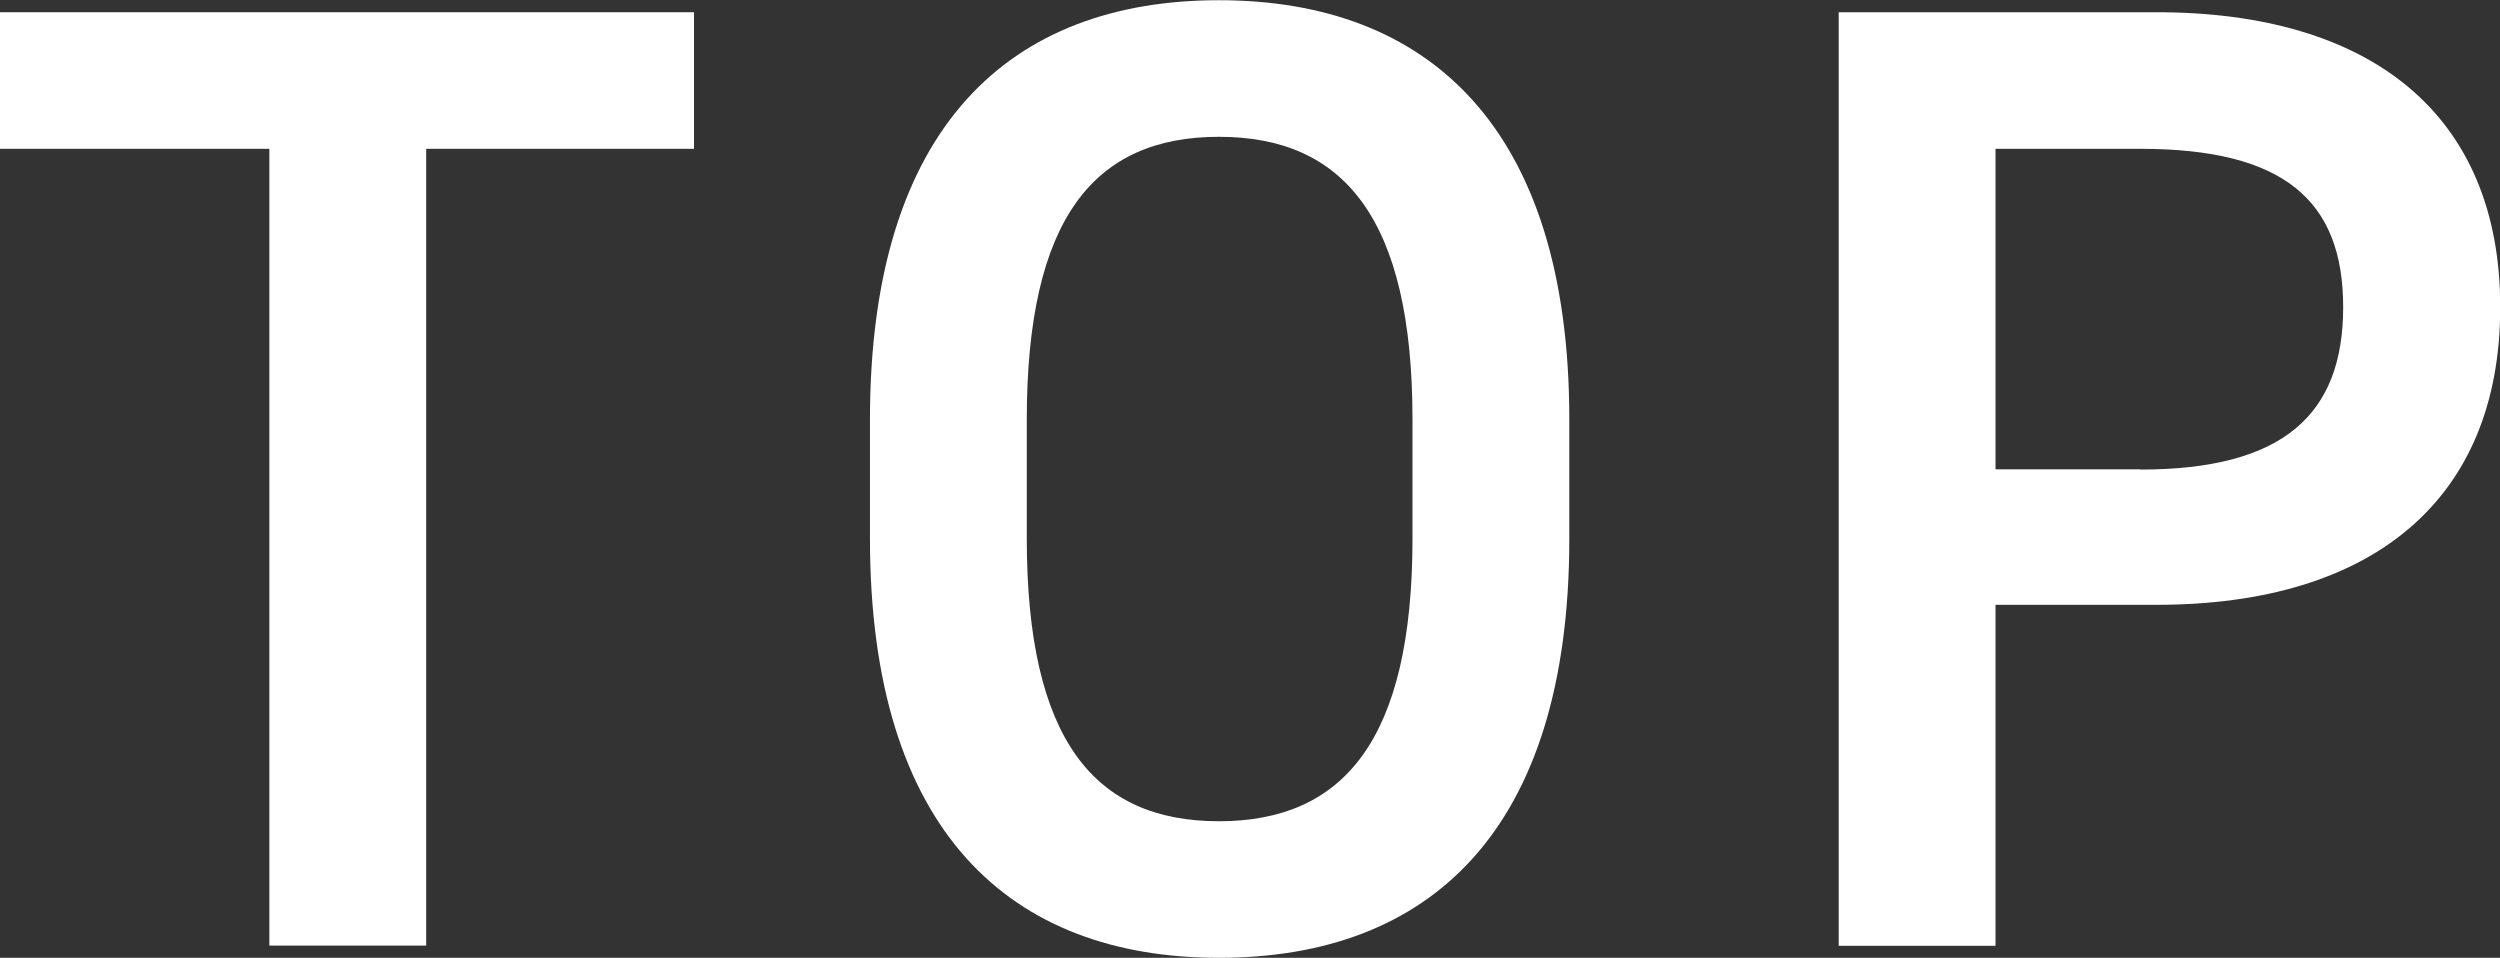 <?xml version="1.0" encoding="UTF-8"?><svg id="_レイヤー_2" xmlns="http://www.w3.org/2000/svg" viewBox="0 0 112.39 43.06"><rect x="0" y="0" width="112.39" height="43.06" fill="#333333" stroke="none"/><defs><style>.cls-1{fill:#fff;stroke-width:0px;}</style></defs><g id="_メニュー"><path class="cls-1" d="m31.2.55v6.14h-12.04v35.82h-7.05V6.69H0V.55h31.2Z"/><path class="cls-1" d="m54.8,43.06c-9.37,0-15.69-5.66-15.69-18.85v-5.35c0-13.2,6.32-18.85,15.69-18.85s15.75,5.66,15.75,18.85v5.35c0,13.2-6.32,18.85-15.75,18.85Zm-8.64-18.85c0,9.06,3.04,12.71,8.64,12.71s8.7-3.65,8.7-12.71v-5.35c0-9.06-3.1-12.71-8.7-12.71s-8.64,3.65-8.64,12.71v5.35Z"/><path class="cls-1" d="m89.71,27.19v15.33h-7.05V.55h14.29c9.67,0,15.45,4.62,15.45,13.26s-5.72,13.38-15.45,13.38h-7.24Zm6.51-6.08c6.45,0,9.12-2.49,9.12-7.3s-2.68-7.12-9.12-7.12h-6.51v14.41h6.51Z"/></g></svg>